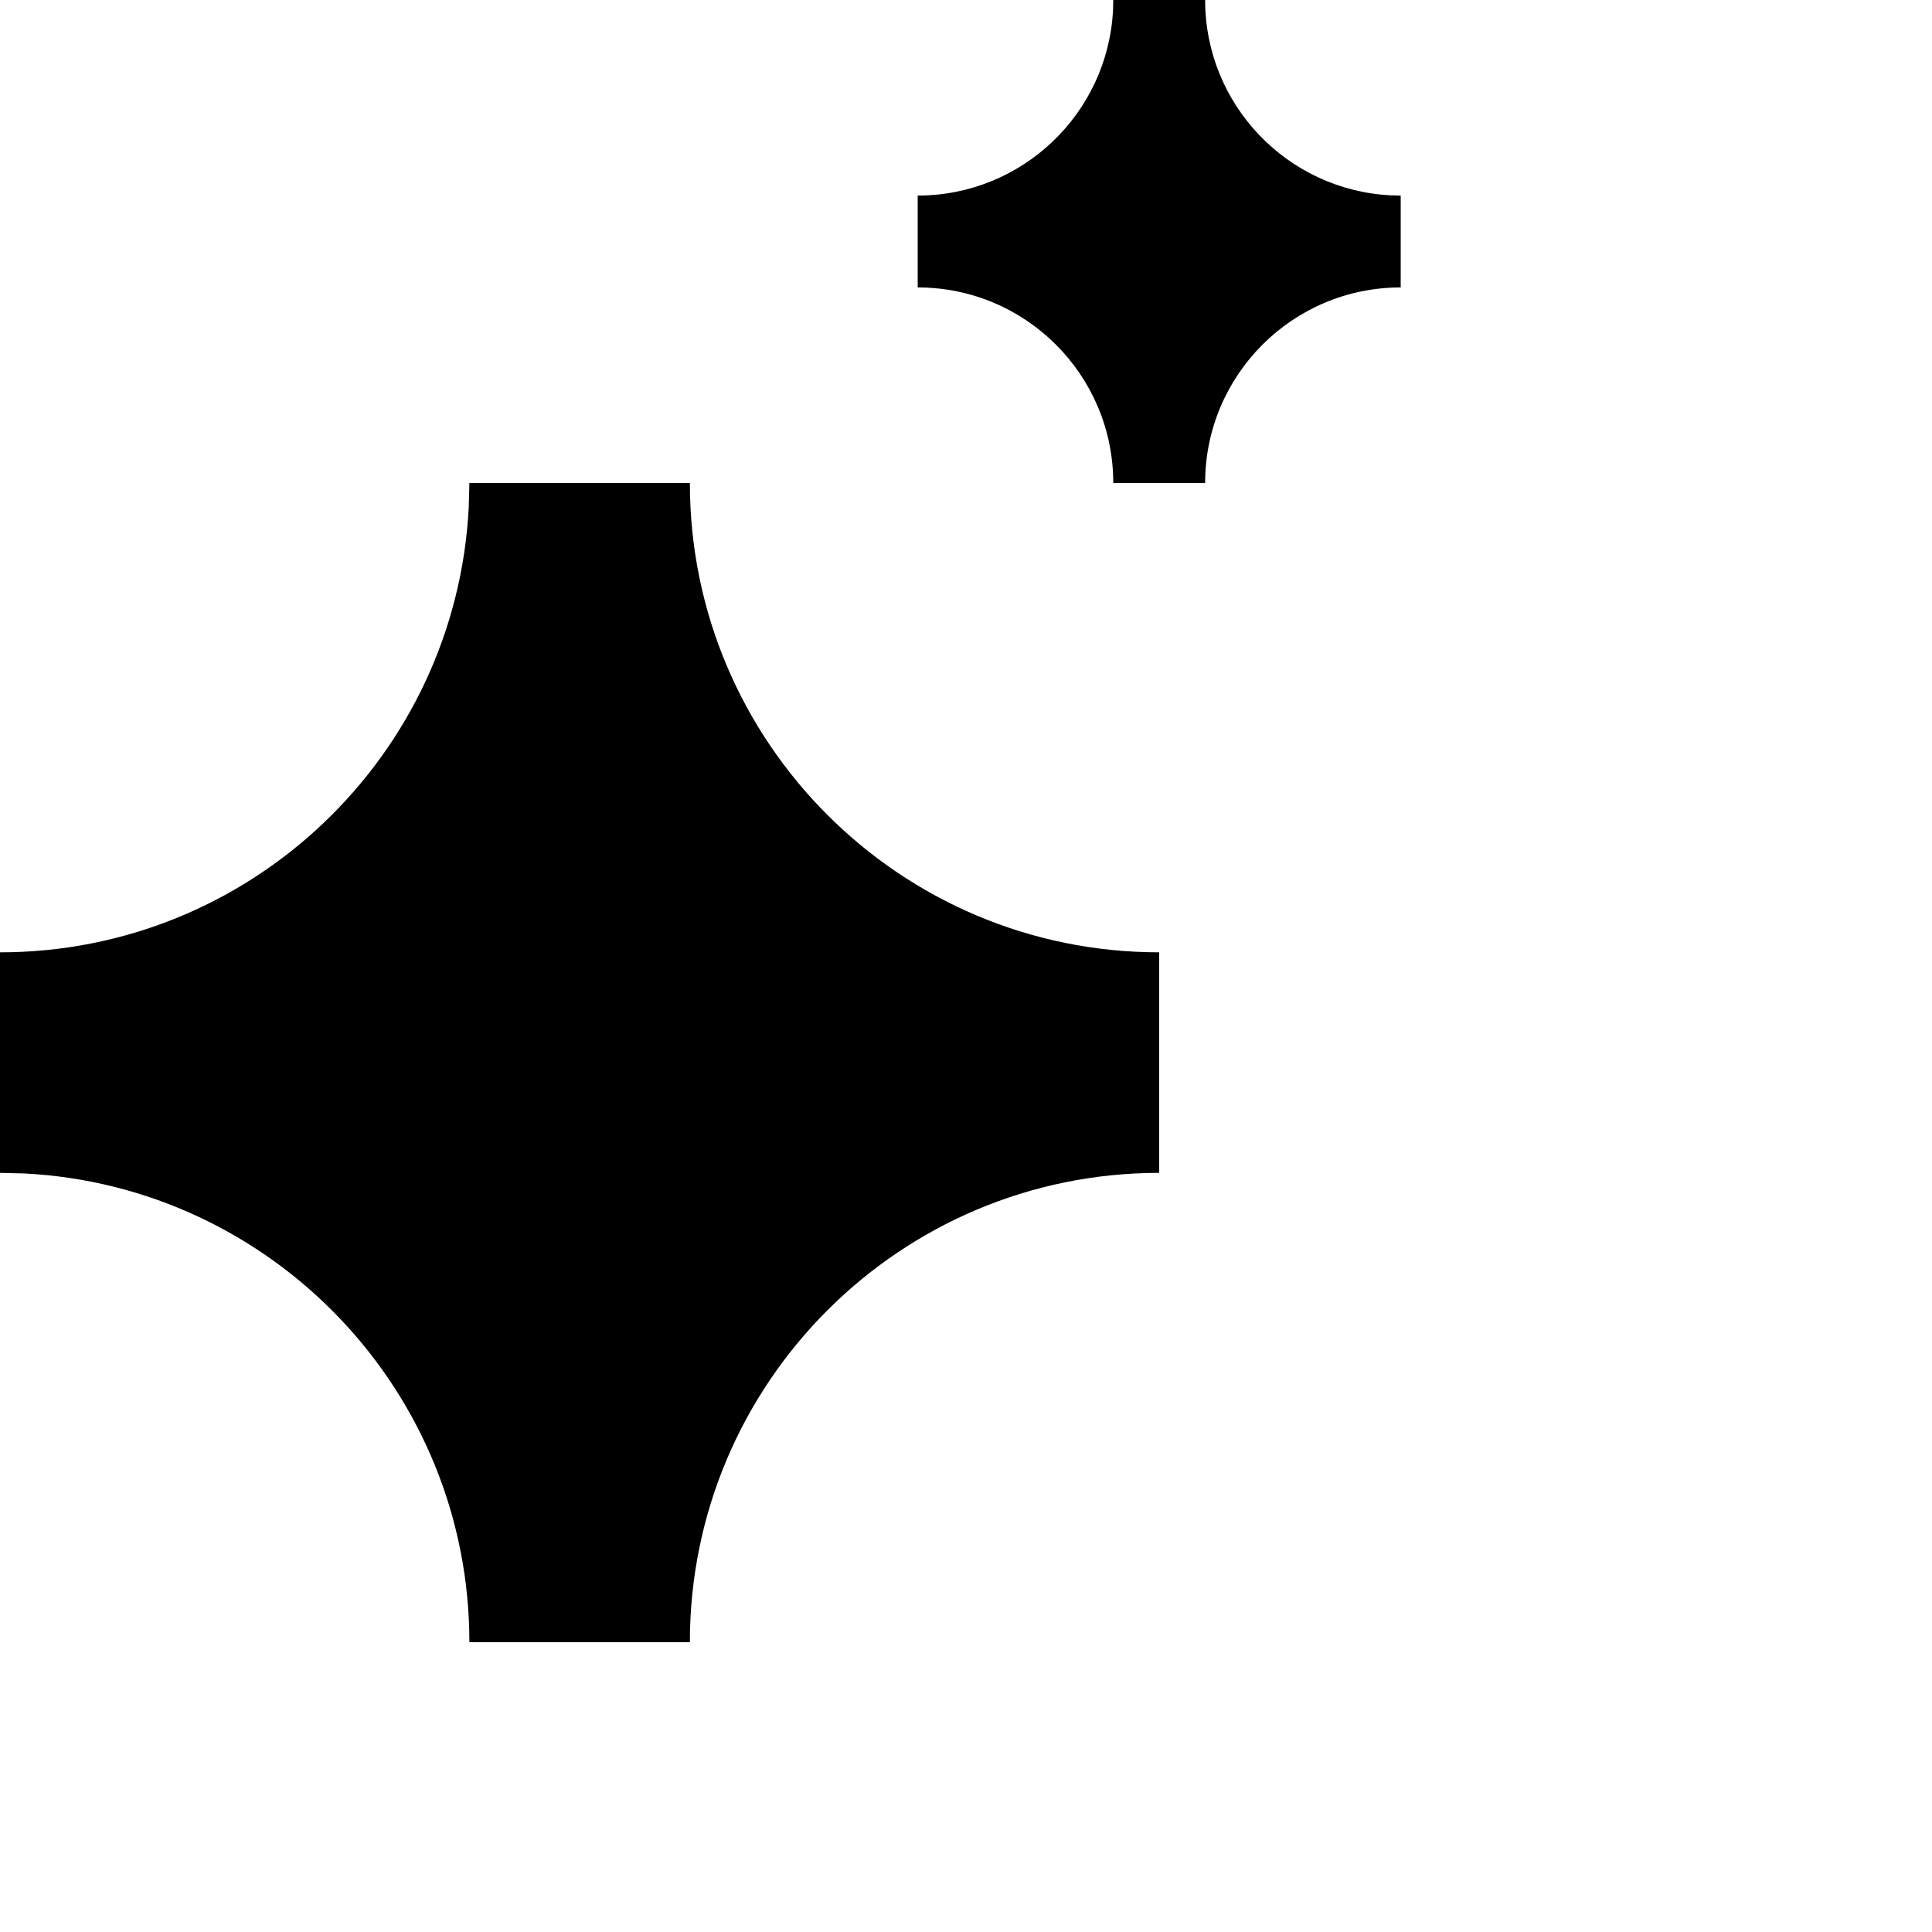 <svg width="40" height="40" viewBox="0 0 40 40" fill="none" xmlns="http://www.w3.org/2000/svg">
<path d="M14.283 10C14.283 15.366 18.634 19.717 24 19.717V24.283C18.634 24.283 14.283 28.634 14.283 34H9.718C9.718 28.801 5.634 24.555 0.5 24.295L0 24.283V19.717C5.199 19.717 9.445 15.634 9.705 10.5L9.718 10H14.283Z" fill="black"/>
<path d="M24.951 0C24.951 2.166 26.653 3.936 28.792 4.044L29 4.049V5.951C26.764 5.951 24.951 7.764 24.951 10H23.049C23.049 7.764 21.236 5.951 19 5.951V4.049C21.166 4.049 22.936 2.347 23.044 0.208L23.049 0H24.951Z" fill="black"/>
</svg>

